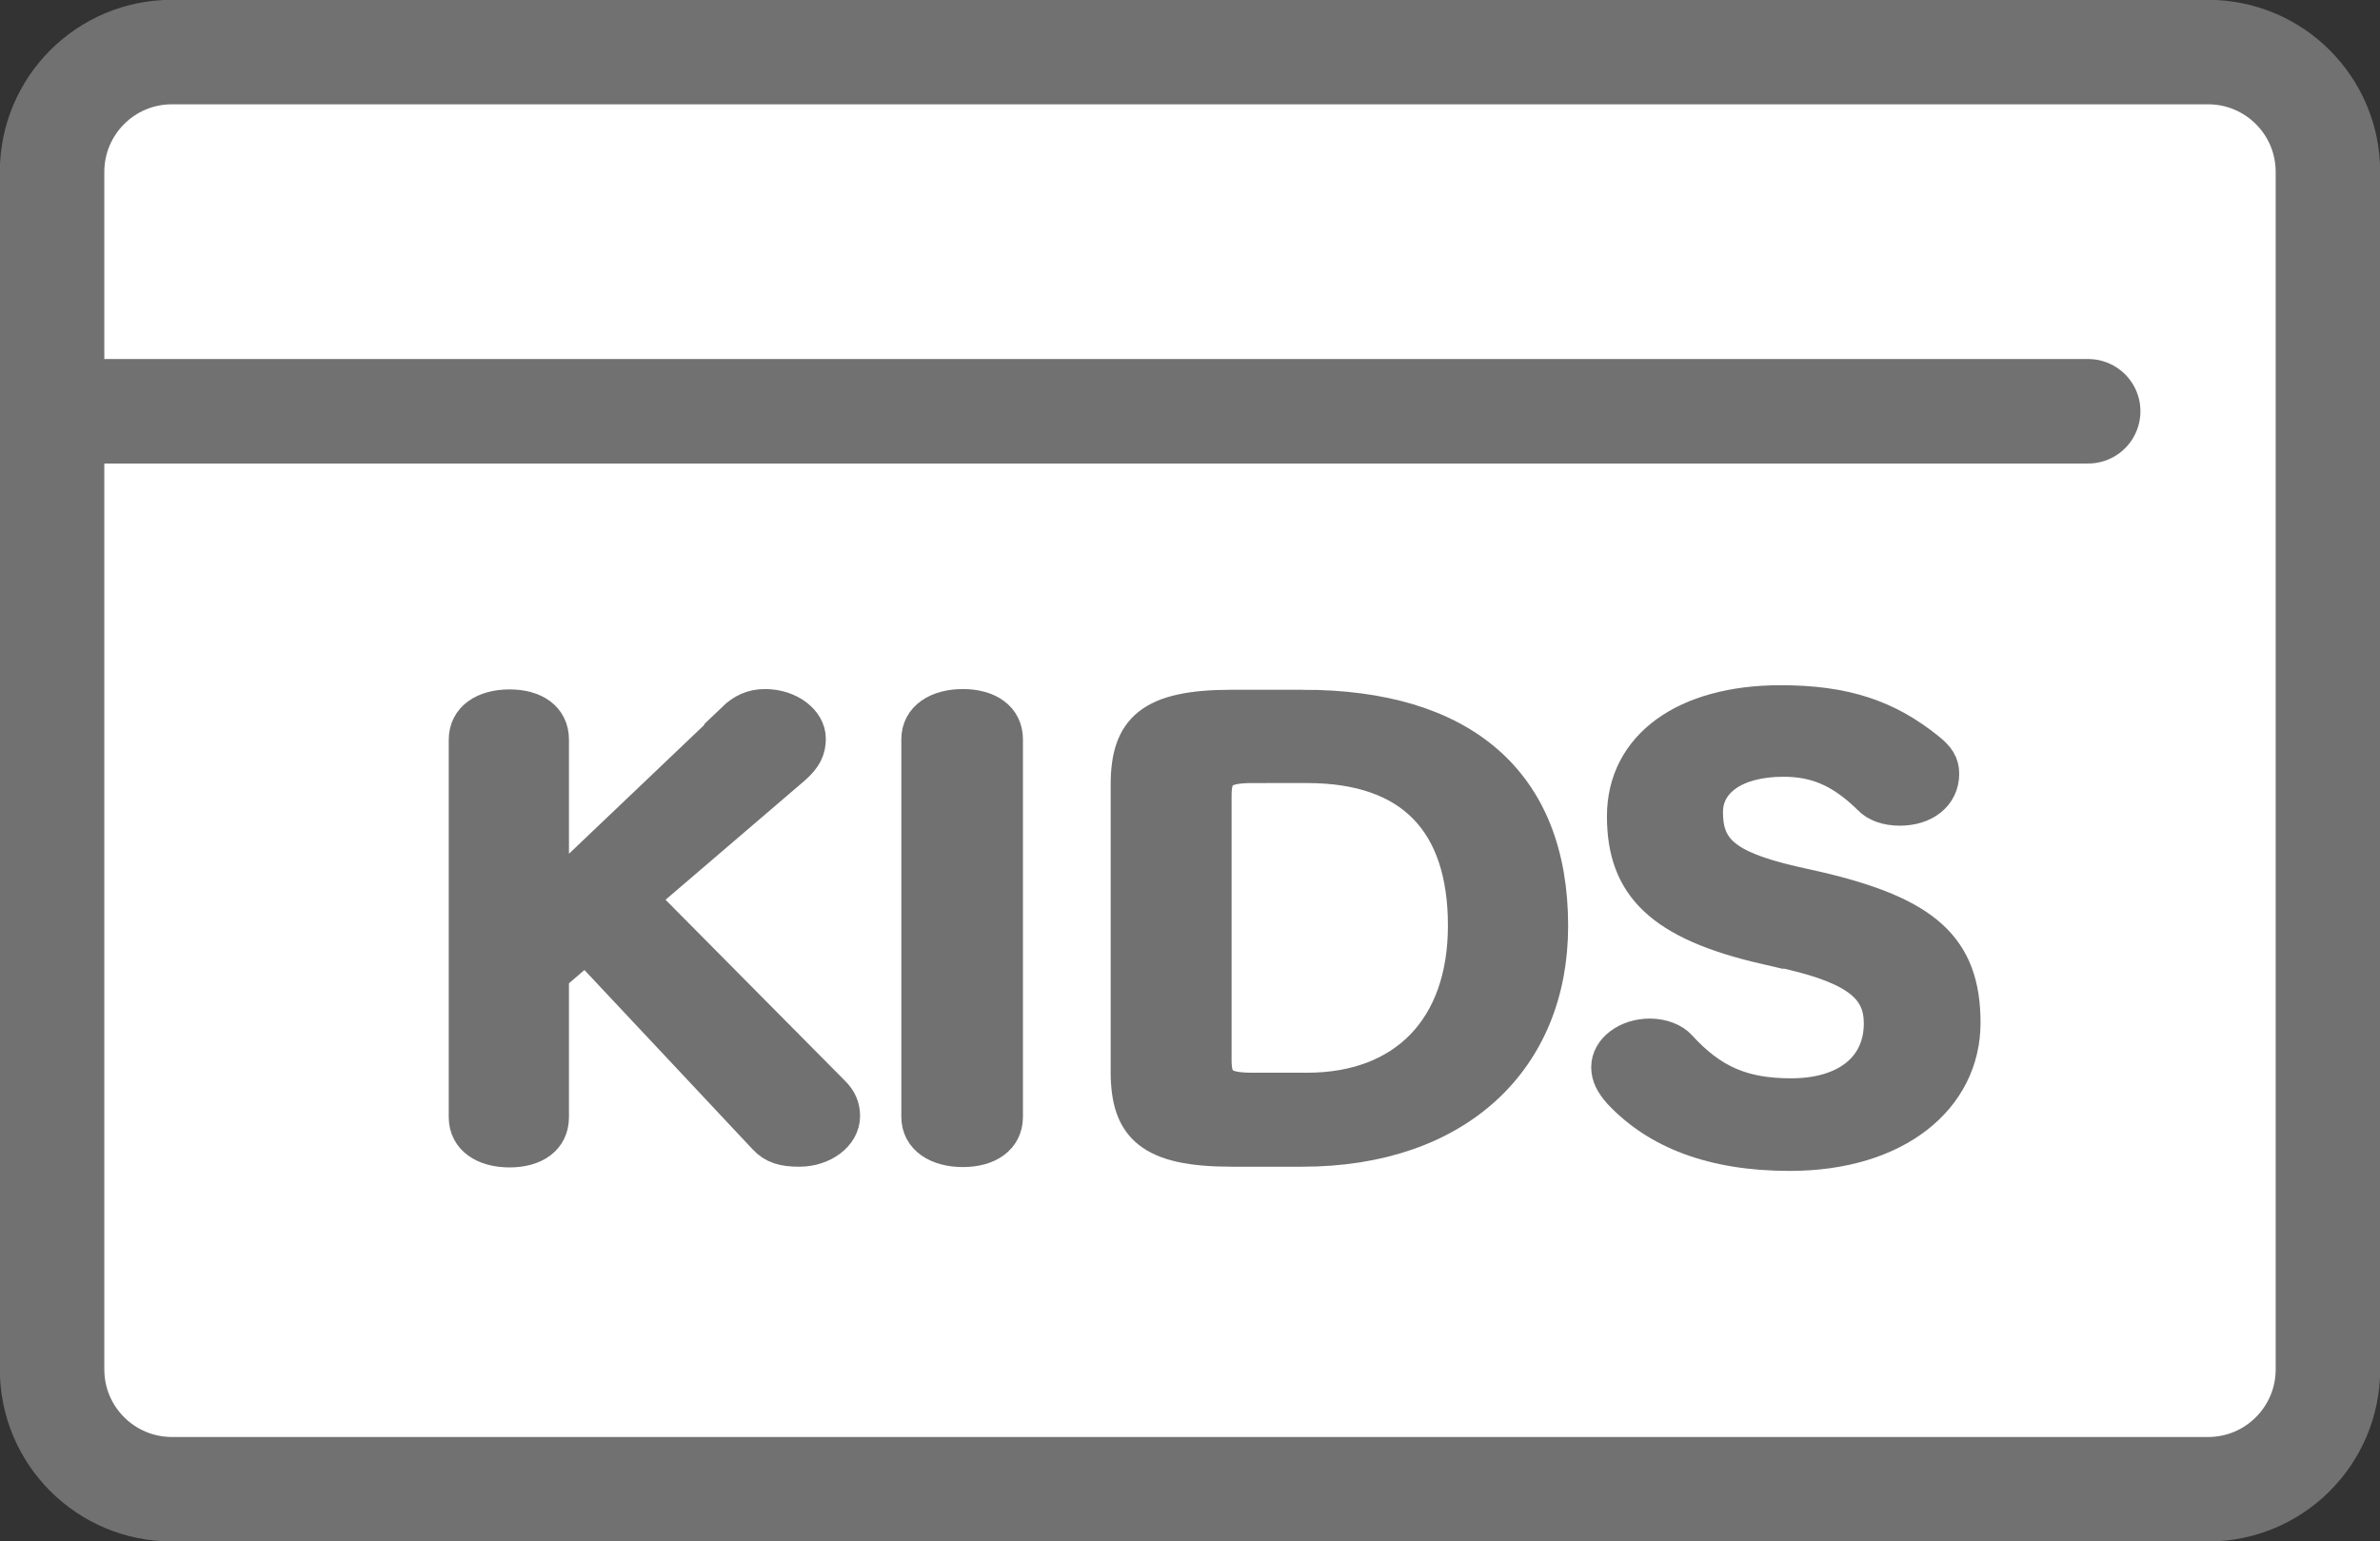 <?xml version="1.0" encoding="UTF-8"?><svg id="_レイヤー_2" xmlns="http://www.w3.org/2000/svg" viewBox="0 0 68.1 44.11"><rect x="0" y="0" width="68.1" height="44.11" fill="#333333" stroke="none"/><defs><style>.cls-1{fill:none;}.cls-1,.cls-2,.cls-3{stroke:#727171;}.cls-1,.cls-3{stroke-linecap:round;stroke-linejoin:round;stroke-width:2.99px;}.cls-2{fill:#727171;stroke-miterlimit:10;stroke-width:1px;}.cls-3{fill:#fff;}</style></defs><g id="_デザイン"><path class="cls-3" d="m4.92,1.49h58.26c1.89,0,3.43,1.53,3.43,3.43v34.27c0,1.89-1.53,3.43-3.43,3.43H4.92c-1.89,0-3.43-1.53-3.43-3.43V4.92c0-1.89,1.53-3.43,3.43-3.43"/><path class="cls-2" d="m21,20.6c.26-.25.53-.38.89-.38.69,0,1.24.43,1.24.92,0,.3-.1.53-.43.82l-4.39,3.76,5.5,5.55c.22.21.3.43.3.67,0,.53-.57.95-1.24.95-.45,0-.73-.08-.97-.34l-5.14-5.48-.98.84v4.06c0,.61-.49.94-1.2.94s-1.24-.33-1.24-.94v-10.8c0-.61.53-.94,1.24-.94s1.2.33,1.2.94v4.43l5.24-4.99Z"/><path class="cls-2" d="m26.29,21.16c0-.61.55-.94,1.26-.94s1.22.33,1.22.94v10.8c0,.61-.51.94-1.22.94s-1.26-.33-1.26-.94v-10.8Z"/><path class="cls-2" d="m37.28,20.24c4.53,0,7.09,2.13,7.09,6.26,0,3.81-2.68,6.39-7.11,6.39h-2.01c-2.32,0-2.97-.64-2.97-2.22v-8.21c0-1.58.65-2.22,2.97-2.22h2.03Zm-1.44,1.67c-.91,0-1.1.21-1.1.87v7.55c0,.66.2.87,1.1.87h1.56c2.78,0,4.53-1.74,4.53-4.71s-1.52-4.58-4.53-4.58h-1.56Z"/><path class="cls-2" d="m50.52,27.1c-2.99-.69-4.04-1.76-4.04-3.74s1.73-3.25,4.47-3.25c1.83,0,3.05.41,4.22,1.36.26.21.39.39.39.67,0,.61-.51.99-1.2.99-.37,0-.67-.11-.85-.3-.85-.84-1.6-1.1-2.48-1.1-1.4,0-2.23.62-2.23,1.51,0,1.07.53,1.59,2.48,2.04l.71.16c3.09.72,4.18,1.69,4.18,3.83s-1.91,3.74-4.96,3.74c-2.23,0-3.8-.64-4.85-1.76-.22-.25-.33-.46-.33-.71,0-.49.53-.89,1.18-.89.35,0,.67.13.83.31.93,1.02,1.83,1.4,3.21,1.4,1.6,0,2.58-.8,2.58-2.07,0-.99-.63-1.58-2.6-2.04l-.71-.16Z"/><line class="cls-1" x1="1.49" y1="11.77" x2="59.75" y2="11.77"/></g></svg>